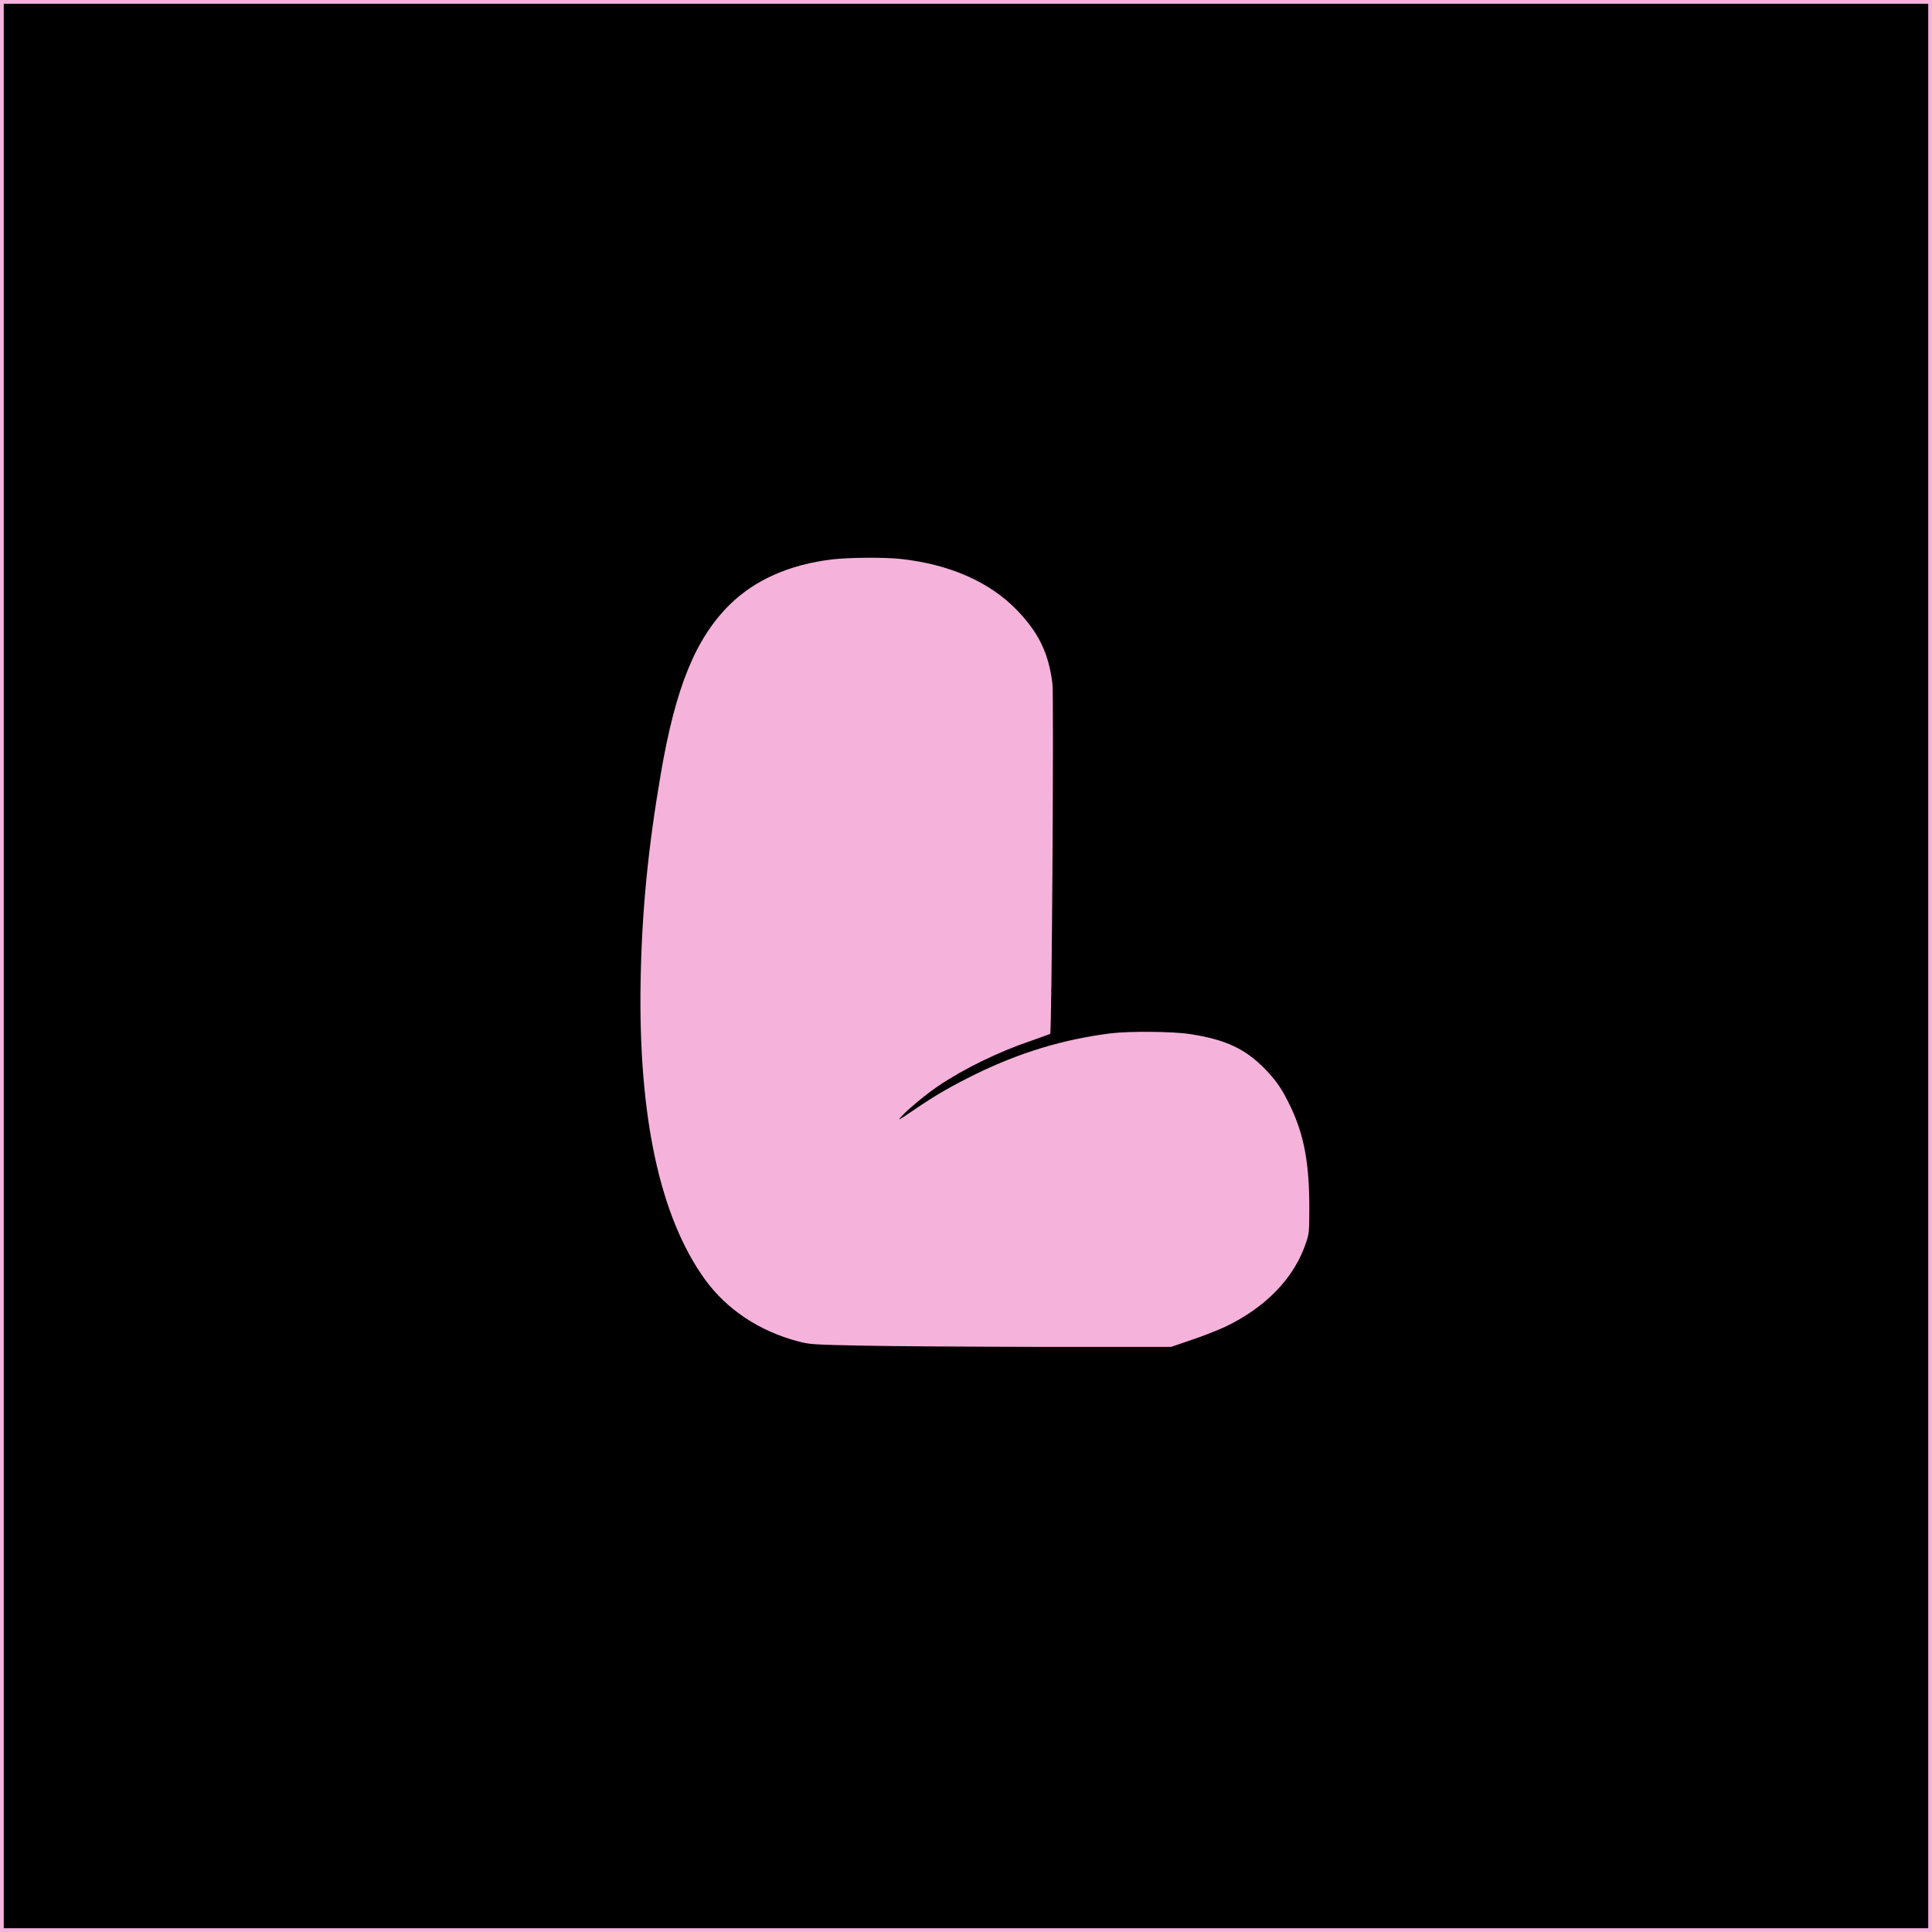<svg xmlns="http://www.w3.org/2000/svg" version="1.0" width="1536pt" height="1536pt" viewBox="-3 -3 1542 1542" preserveAspectRatio="xMidYMid meet"><g id="deeditor_bgCarrier" stroke-width="0">
    <rect id="dee_c_e" x="-3" y="-3" width="1542" height="1542" rx="0" fill="#f5b2da" strokewidth="0"/>
  </g>

<g transform="translate(0,1536) scale(0.1,-0.1)" fill="#000000" stroke="none">
<path d="M0 7680 l0 -7680 7680 0 7680 0 0 7680 0 7680 -7680 0 -7680 0 0 -7680z m7158 3249 c388 -42 708 -182 925 -405 177 -182 257 -347 287 -592 12 -97 -5 -2782 -18 -2793 -4 -3 -70 -27 -147 -54 -266 -90 -543 -225 -751 -366 -85 -57 -233 -179 -284 -234 -42 -45 -35 -42 100 50 165 113 301 191 495 286 352 171 696 274 1065 321 152 19 498 16 636 -5 293 -45 449 -120 612 -291 86 -91 128 -154 193 -290 107 -225 149 -450 149 -799 0 -197 -1 -213 -26 -285 -93 -281 -320 -516 -644 -671 -58 -27 -179 -75 -269 -105 l-164 -56 -1026 0 c-564 1 -1213 5 -1441 10 -397 8 -419 10 -510 34 -311 82 -571 256 -744 495 -360 500 -532 1302 -513 2381 10 559 59 1059 162 1660 118 686 276 1073 548 1343 201 198 477 321 817 362 132 16 420 18 548 4z" fill="#000000"/>
</g>
</svg>